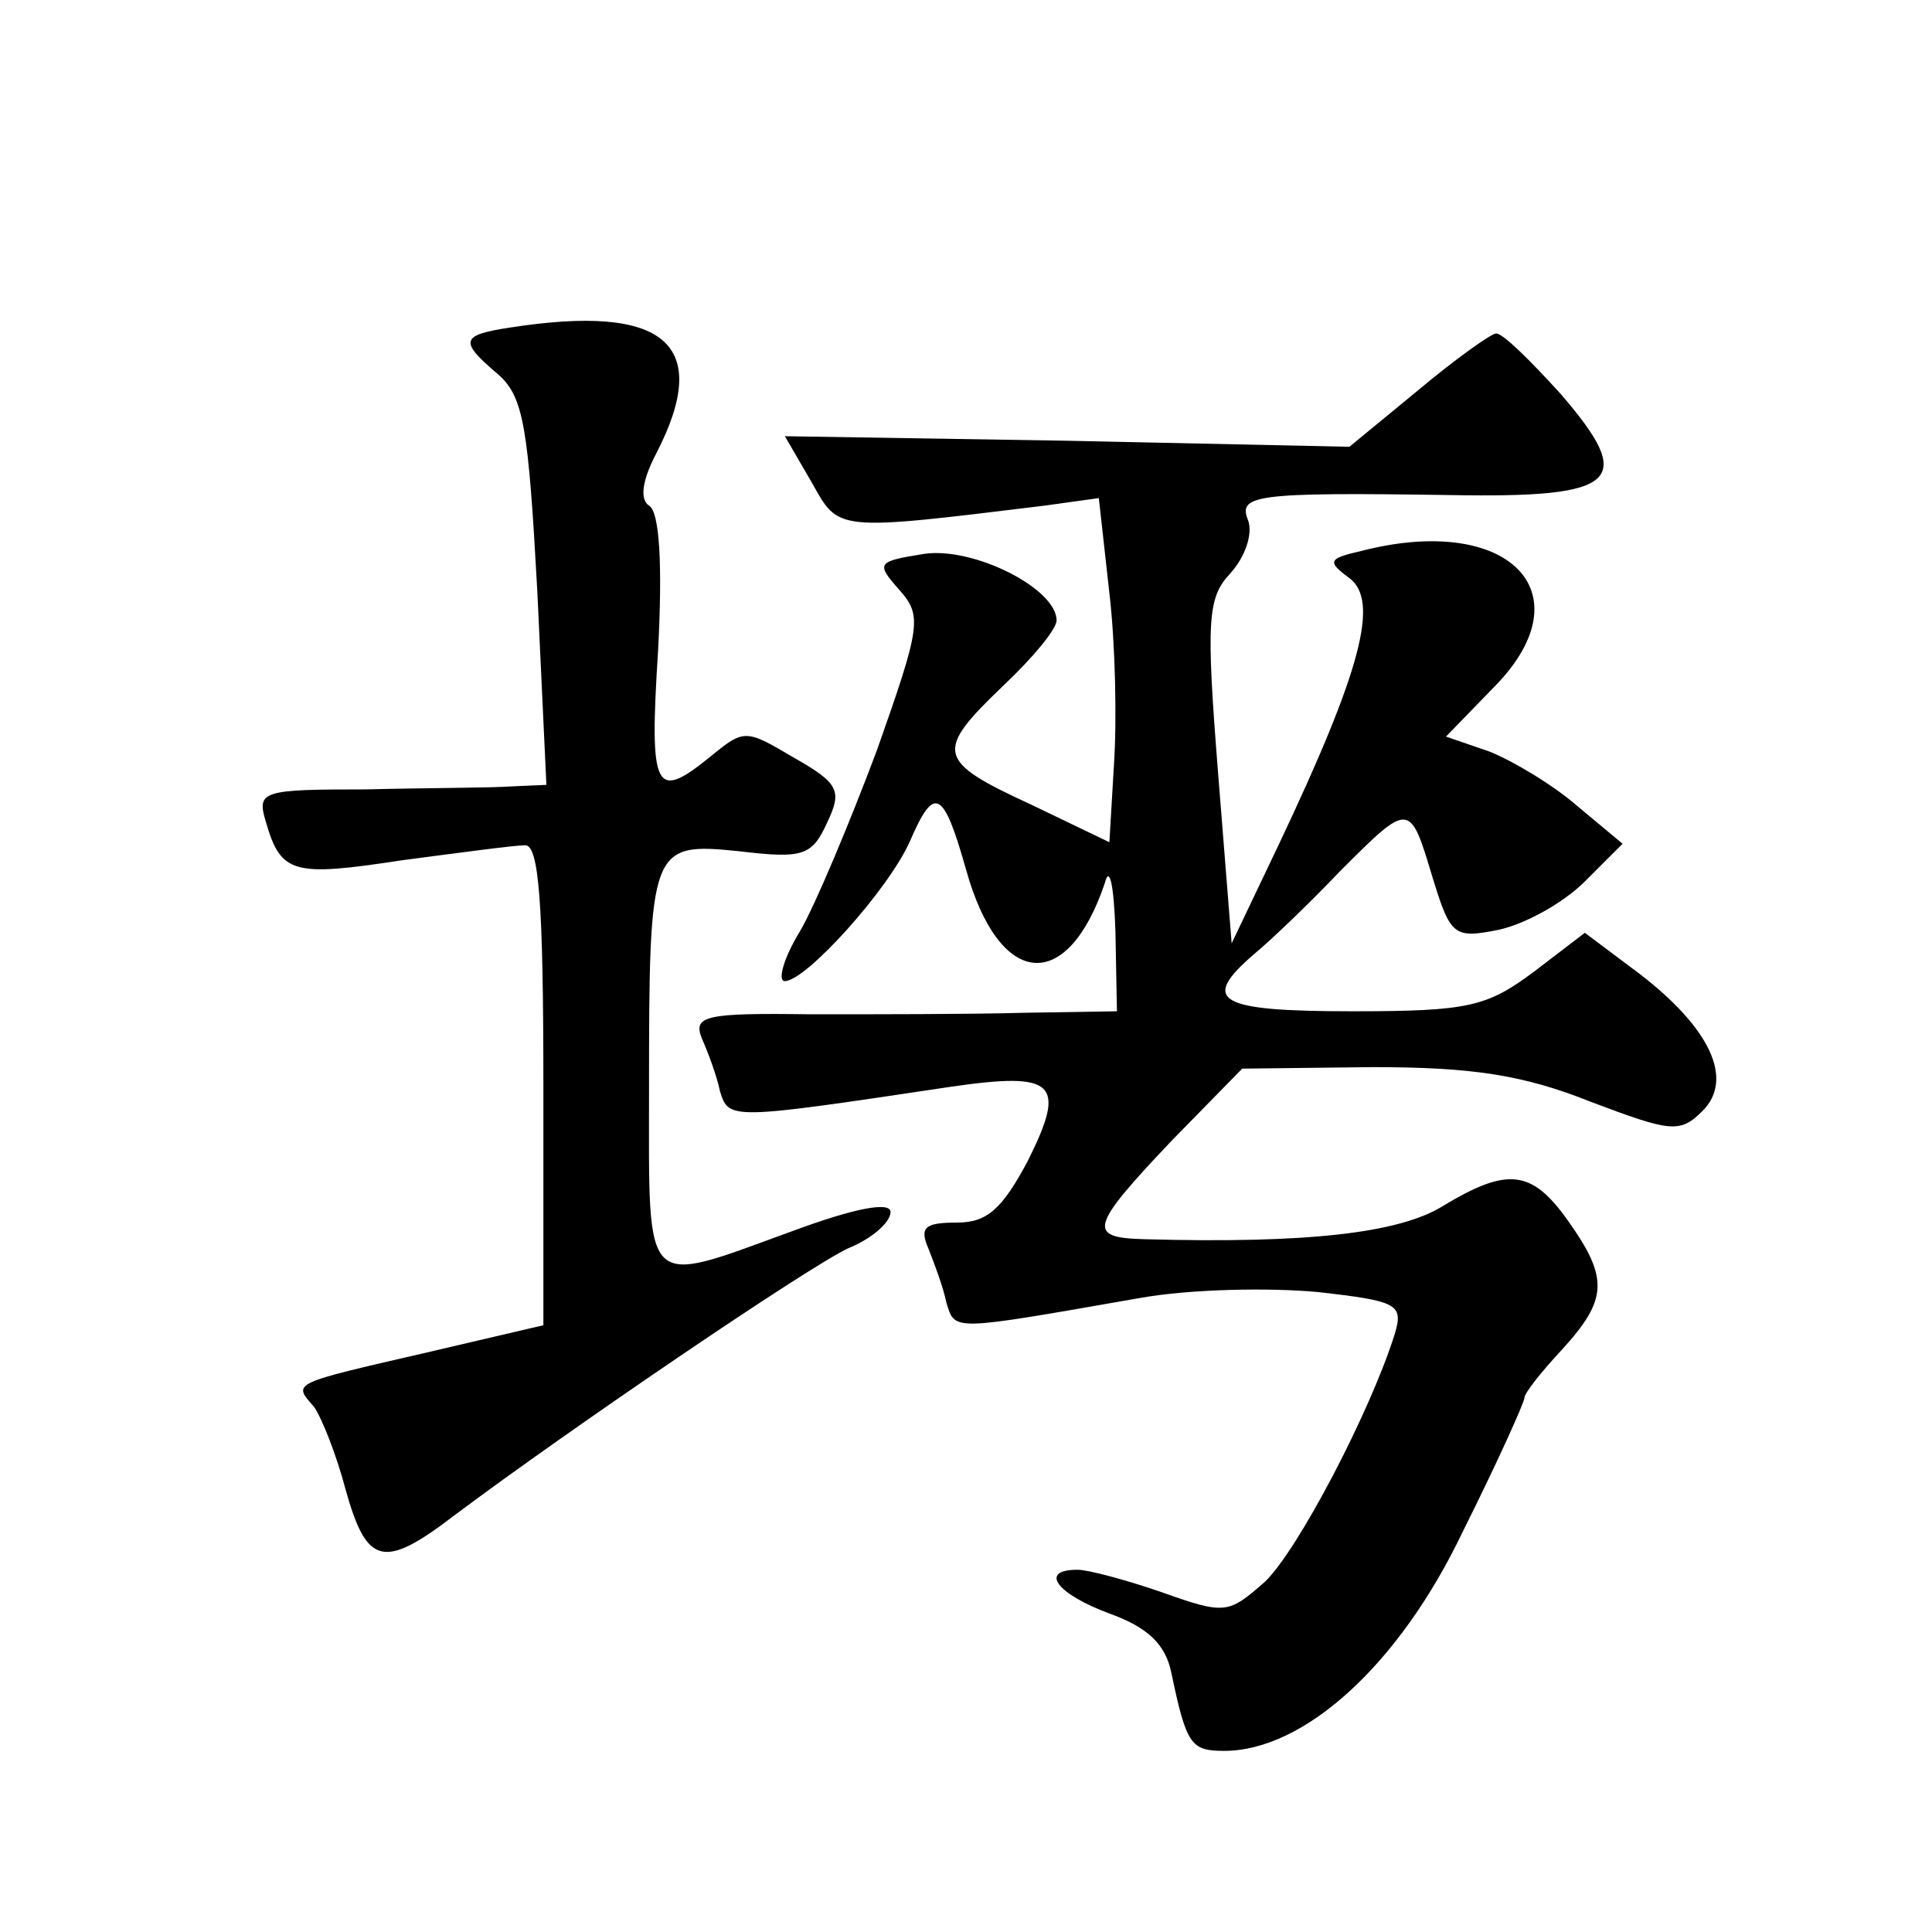 <?xml version="1.0" standalone="no"?>
<!DOCTYPE svg PUBLIC "-//W3C//DTD SVG 20010904//EN"
 "http://www.w3.org/TR/2001/REC-SVG-20010904/DTD/svg10.dtd">
<svg version="1.0" xmlns="http://www.w3.org/2000/svg"
 width="128pt" height="128pt" viewBox="0 0 128 128"
 preserveAspectRatio="xMidYMid meet">
<g transform="translate(0,128) scale(0.1,-0.1)"
fill="#0" stroke="none">
<path d="M338 1063 c-33 -5 -34 -9 -8 -31 17 -15 20 -35 26 -144 l6 -128 -23 -1
c-13 -1 -57 -1 -97 -2 -68 0 -72 -1 -66 -21 10 -35 18 -37 90 -26 38 5 75 10 82
10 9 0 12 -38 12 -159 l0 -159 -77 -18 c-91 -21 -89 -20 -75 -36 5 -7 15 -32 21
-55 14 -50 25 -53 72 -17 76 57 235 165 261 177 15 6 28 17 28 24 0 7 -23 3 -66
-13 -99 -36 -94 -41 -94 94 0 162 1 164 60 158 42 -5 48 -3 58 19 10 21 8 26 -22
43 -32 19 -33 19 -55 1 -37 -30 -41 -24 -35 70 3 57 1 92 -6 96 -6 4 -5 16 5 35
37 72 6 99 -97 83z M939 1021 l-45 -37 -187 4 -187 3 18 -31 c18 -32 15 -32 154
-15 l36 5 7 -63 c4 -34 5 -85 3 -114 l-3 -51 -52 25 c-63 29 -64 35 -18 79 19 18
35 37 35 43 0 21 -55 49 -88 44 -31 -5 -32 -6 -16 -24 15 -17 14 -24 -15 -106 -18
-48 -41 -103 -51 -120 -11 -18 -15 -33 -10 -33 14 0 69 61 83 93 16 37 22 34 37
-19 22 -79 67 -83 92 -9 3 12 6 -1 7 -32 l1 -53 -62 -1 c-35 -1 -98 -1 -141 -1
-70 1 -78 -1 -72 -16 4 -9 10 -25 12 -35 6 -19 6 -19 153 3 69 10 77 3 51 -49 -17
-32 -27 -41 -47 -41 -21 0 -25 -3 -19 -17 4 -10 10 -26 12 -36 6 -19 2 -19 128
3 33 6 86 7 118 4 53 -6 57 -8 51 -28 -16 -51 -64 -143 -86 -164 -24 -21 -26 -22
-68 -7 -23 8 -49 15 -56 15 -26 0 -14 -16 21 -29 25 -9 37 -20 41 -39 10 -48 13
-52 35 -52 53 0 116 57 158 145 23 46 41 86 41 89 0 3 11 17 25 32 30 33 31 47
4 85 -24 34 -40 36 -83 10 -29 -18 -90 -25 -198 -22 -38 1 -36 8 18 65 l47 48 86
1 c66 0 100 -5 145 -23 53 -20 59 -21 74 -6 21 21 5 55 -42 91 l-36 27 -34 -26
c-31 -23 -43 -26 -120 -26 -90 0 -101 7 -65 38 11 9 37 34 57 55 46 46 46 46 61
-4 12 -39 14 -41 44 -35 18 4 43 18 57 32 l25 25 -30 25 c-16 14 -43 30 -58 36
l-29 10 33 34 c60 62 8 114 -89 89 -22 -5 -23 -7 -8 -18 20 -15 8 -61 -47 -177
l-31 -65 -9 113 c-8 101 -7 116 8 132 10 11 15 26 12 35 -7 17 3 19 134 17 112
-2 123 9 73 67 -20 22 -39 41 -43 40 -3 0 -27 -17 -52 -38z"/>
</g>
</svg>
